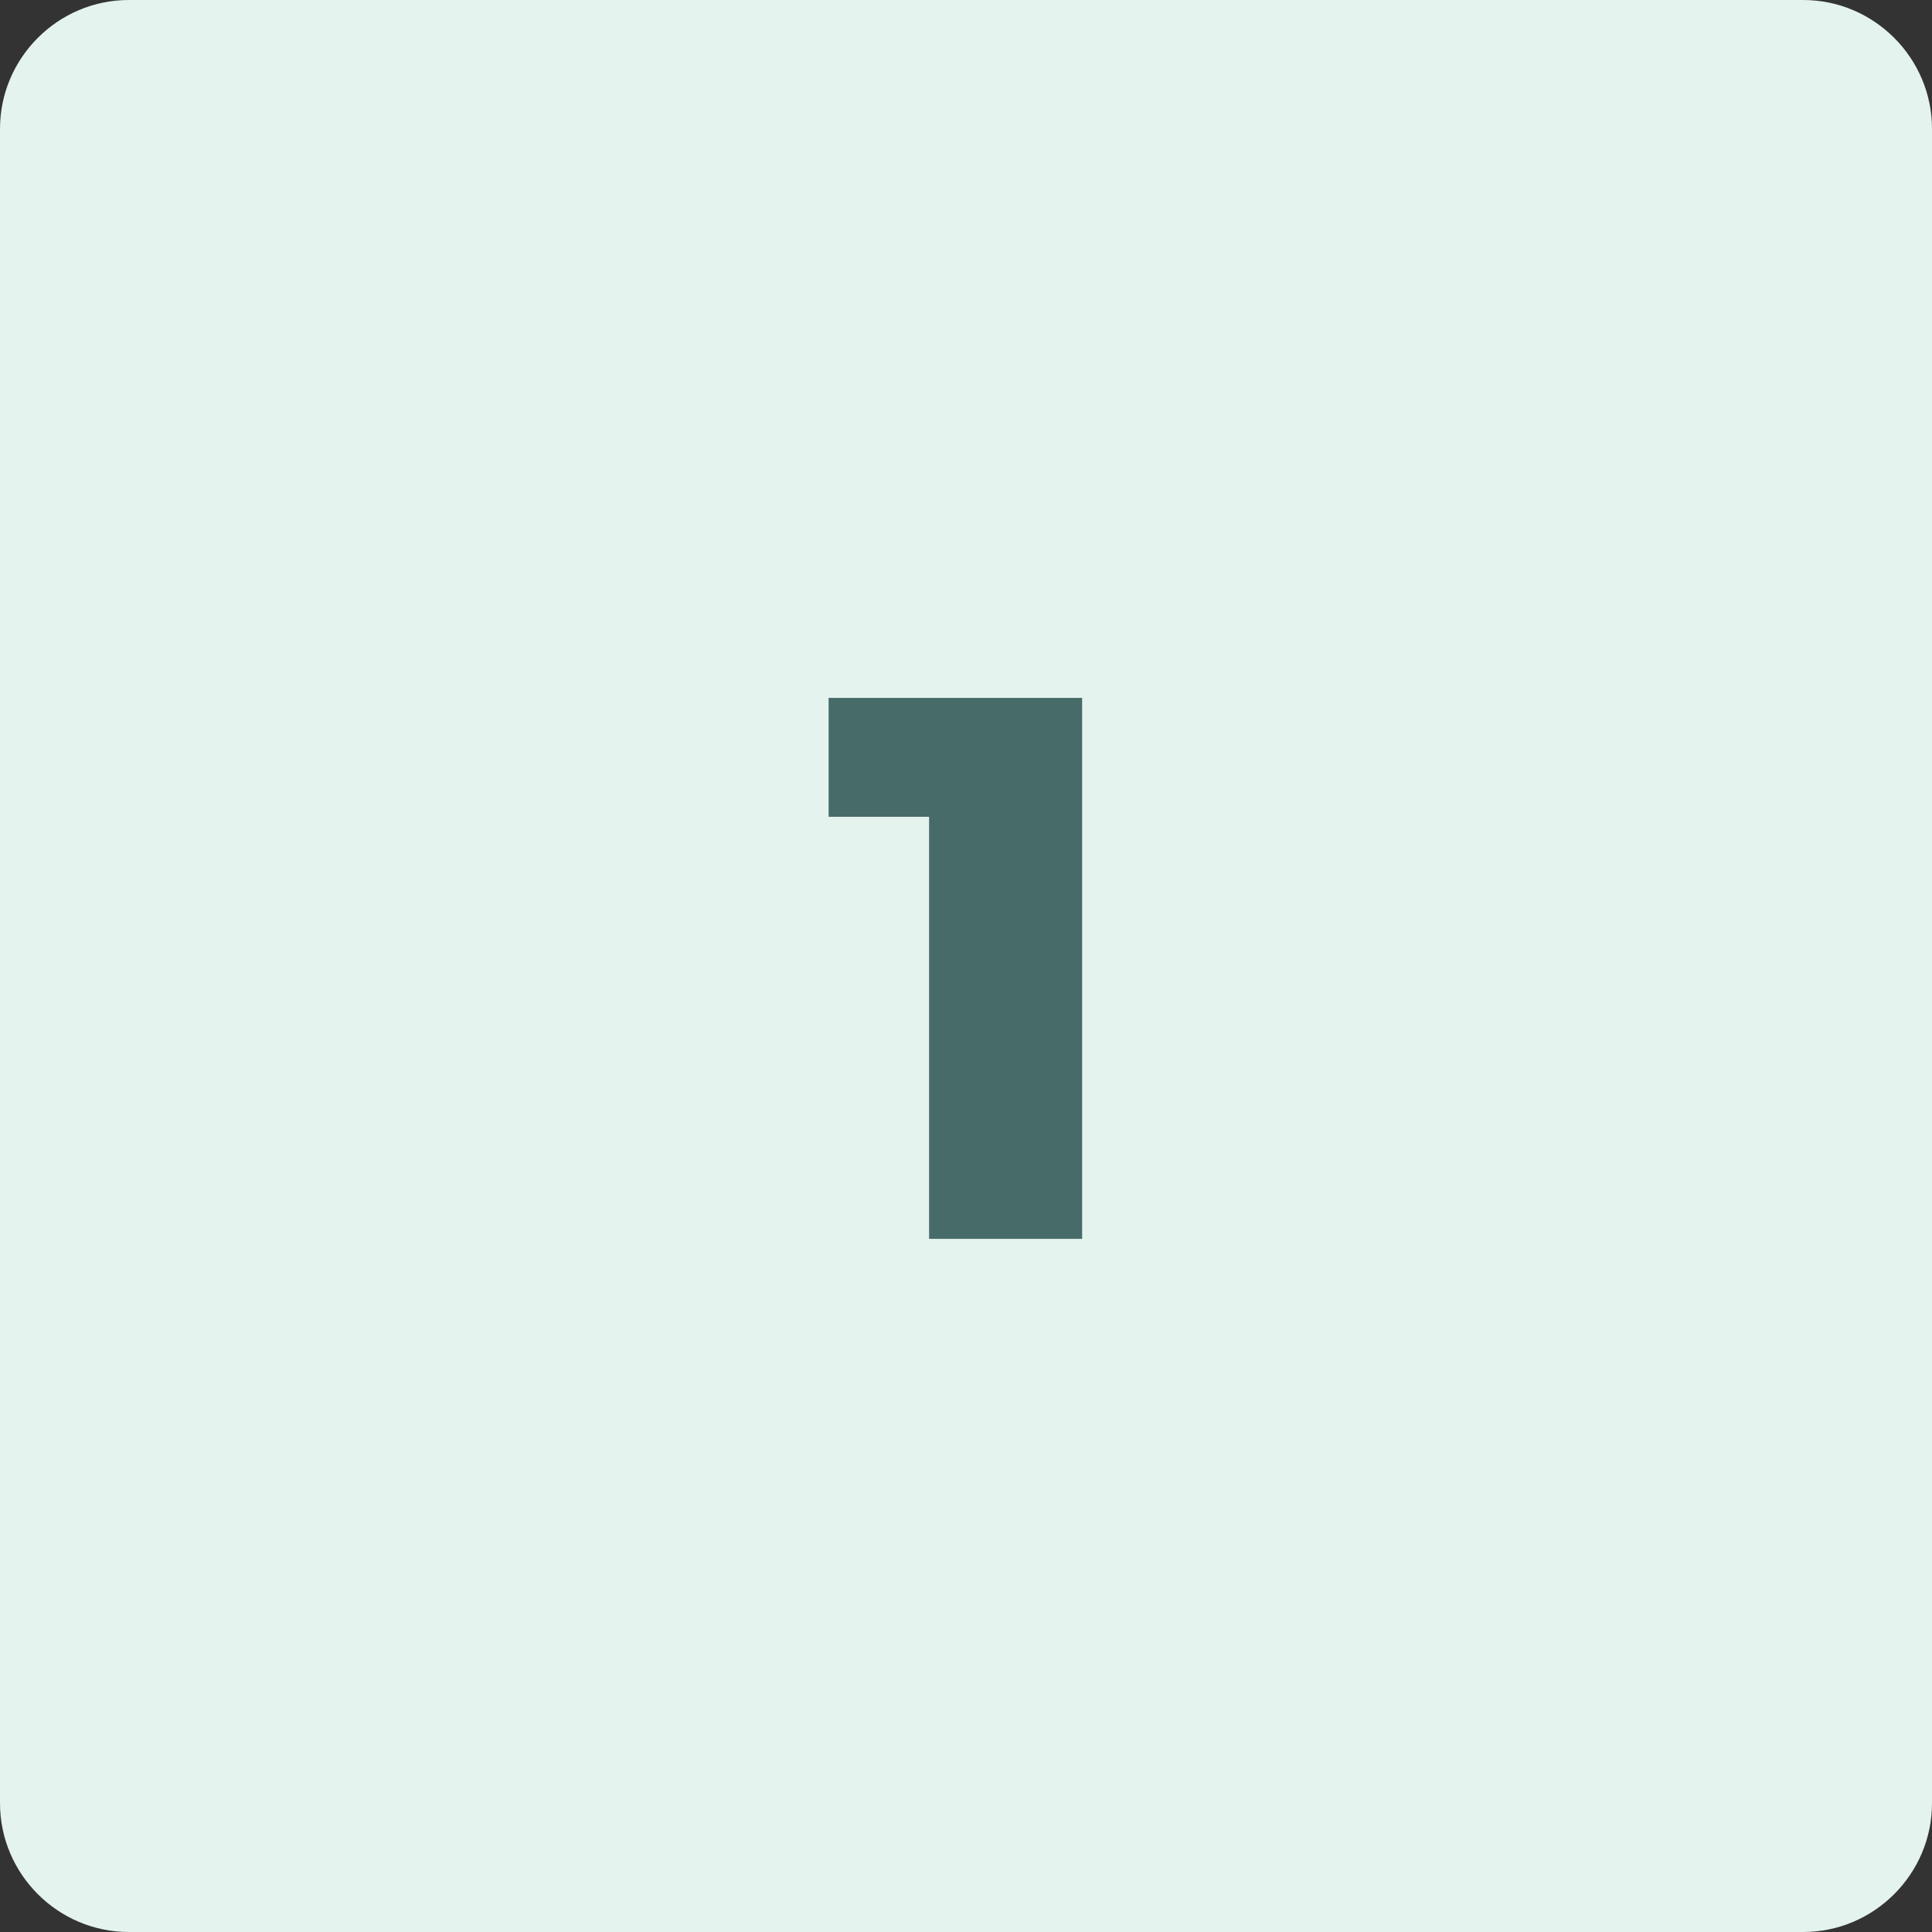 <?xml version="1.0" encoding="UTF-8"?>
<svg id="Layer_1" data-name="Layer 1" xmlns="http://www.w3.org/2000/svg" viewBox="0 0 90 90">
  <rect x="0" y="0" width="90" height="90" fill="#333333" stroke="none"/>
  <defs>
    <style>
      .cls-1 {
        fill: #476b69;
      }

      .cls-2 {
        fill: #e4f3ee;
      }
    </style>
  </defs>
  <path id="bg_camping" data-name="bg camping" class="cls-2" d="M84,90H6c-3.3,0-6-2.7-6-6V6C0,2.7,2.7,0,6,0h78c3.3,0,6,2.7,6,6v78c0,3.3-2.7,6-6,6Z"/>
  <path class="cls-1" d="M43.28,57.7v-22.64l3.1,2.99h-7.78v-5.54h11.81v25.2h-7.13Z"/>
</svg>